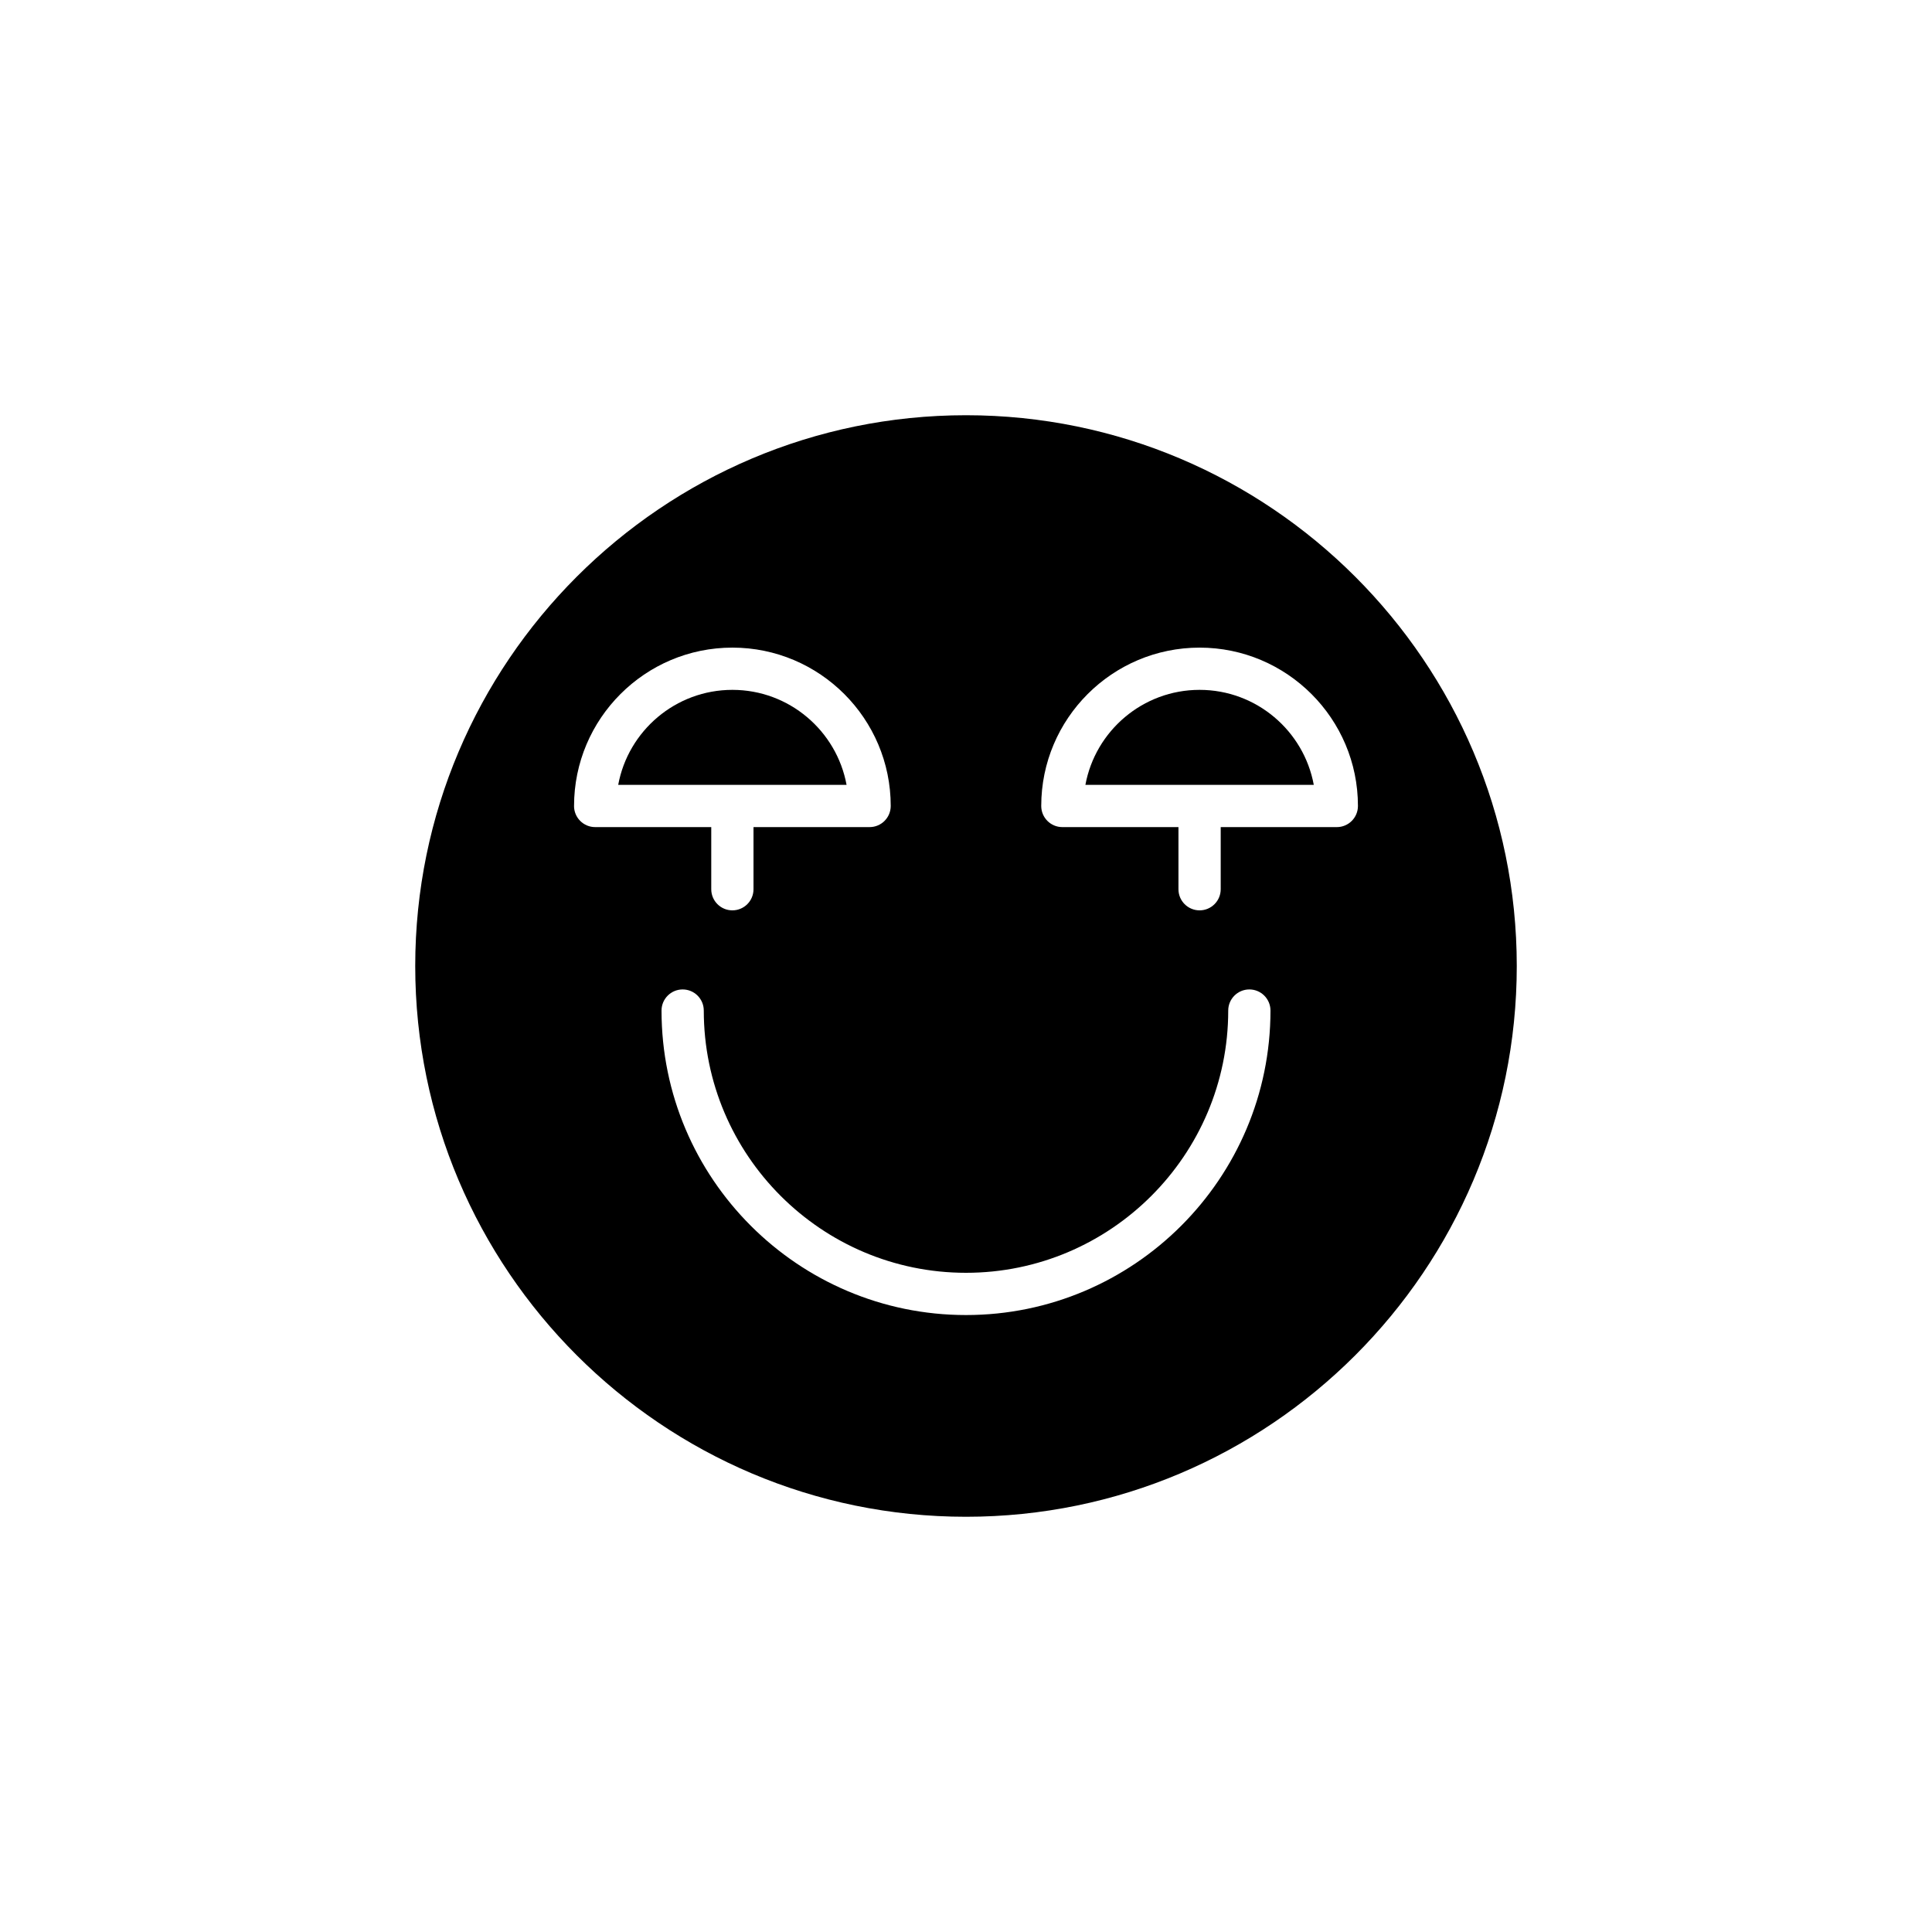 <?xml version="1.0" encoding="UTF-8"?>
<!-- Uploaded to: SVG Repo, www.svgrepo.com, Generator: SVG Repo Mixer Tools -->
<svg fill="#000000" width="800px" height="800px" version="1.1" viewBox="144 144 512 512" xmlns="http://www.w3.org/2000/svg">
 <g>
  <path d="m338.09 326.82c-15.055 0-27.617 10.867-30.258 25.172h60.516c-2.641-14.305-15.203-25.172-30.258-25.172z"/>
  <path d="m461.9 326.82c-15.055 0-27.617 10.867-30.258 25.172h60.523c-2.641-14.305-15.211-25.172-30.266-25.172z"/>
  <path d="m400 254.04c-80.48 0-145.96 65.477-145.96 145.96 0 80.484 65.48 145.96 145.96 145.96s145.96-65.477 145.96-145.96c-0.004-80.48-65.48-145.96-145.96-145.96zm-103.87 103.55c0-23.141 18.82-41.965 41.961-41.965s41.961 18.824 41.961 41.965c0 3.09-2.504 5.598-5.598 5.598h-30.766v16.465c0 3.09-2.504 5.598-5.598 5.598s-5.598-2.508-5.598-5.598v-16.465h-30.766c-3.094 0-5.598-2.504-5.598-5.598zm103.87 134.91c-44.492 0-80.688-36.199-80.688-80.691 0-3.09 2.504-5.598 5.598-5.598s5.598 2.508 5.598 5.598c0 38.32 31.176 69.496 69.492 69.496s69.492-31.176 69.492-69.496c0-3.09 2.504-5.598 5.598-5.598s5.598 2.508 5.598 5.598c0 44.496-36.195 80.691-80.688 80.691zm98.273-129.31h-30.773v16.465c0 3.09-2.504 5.598-5.598 5.598s-5.598-2.508-5.598-5.598v-16.465h-30.766c-3.094 0-5.598-2.508-5.598-5.598 0-23.141 18.82-41.965 41.961-41.965s41.969 18.824 41.969 41.965c0 3.094-2.504 5.598-5.598 5.598z"/>
 </g>
</svg>